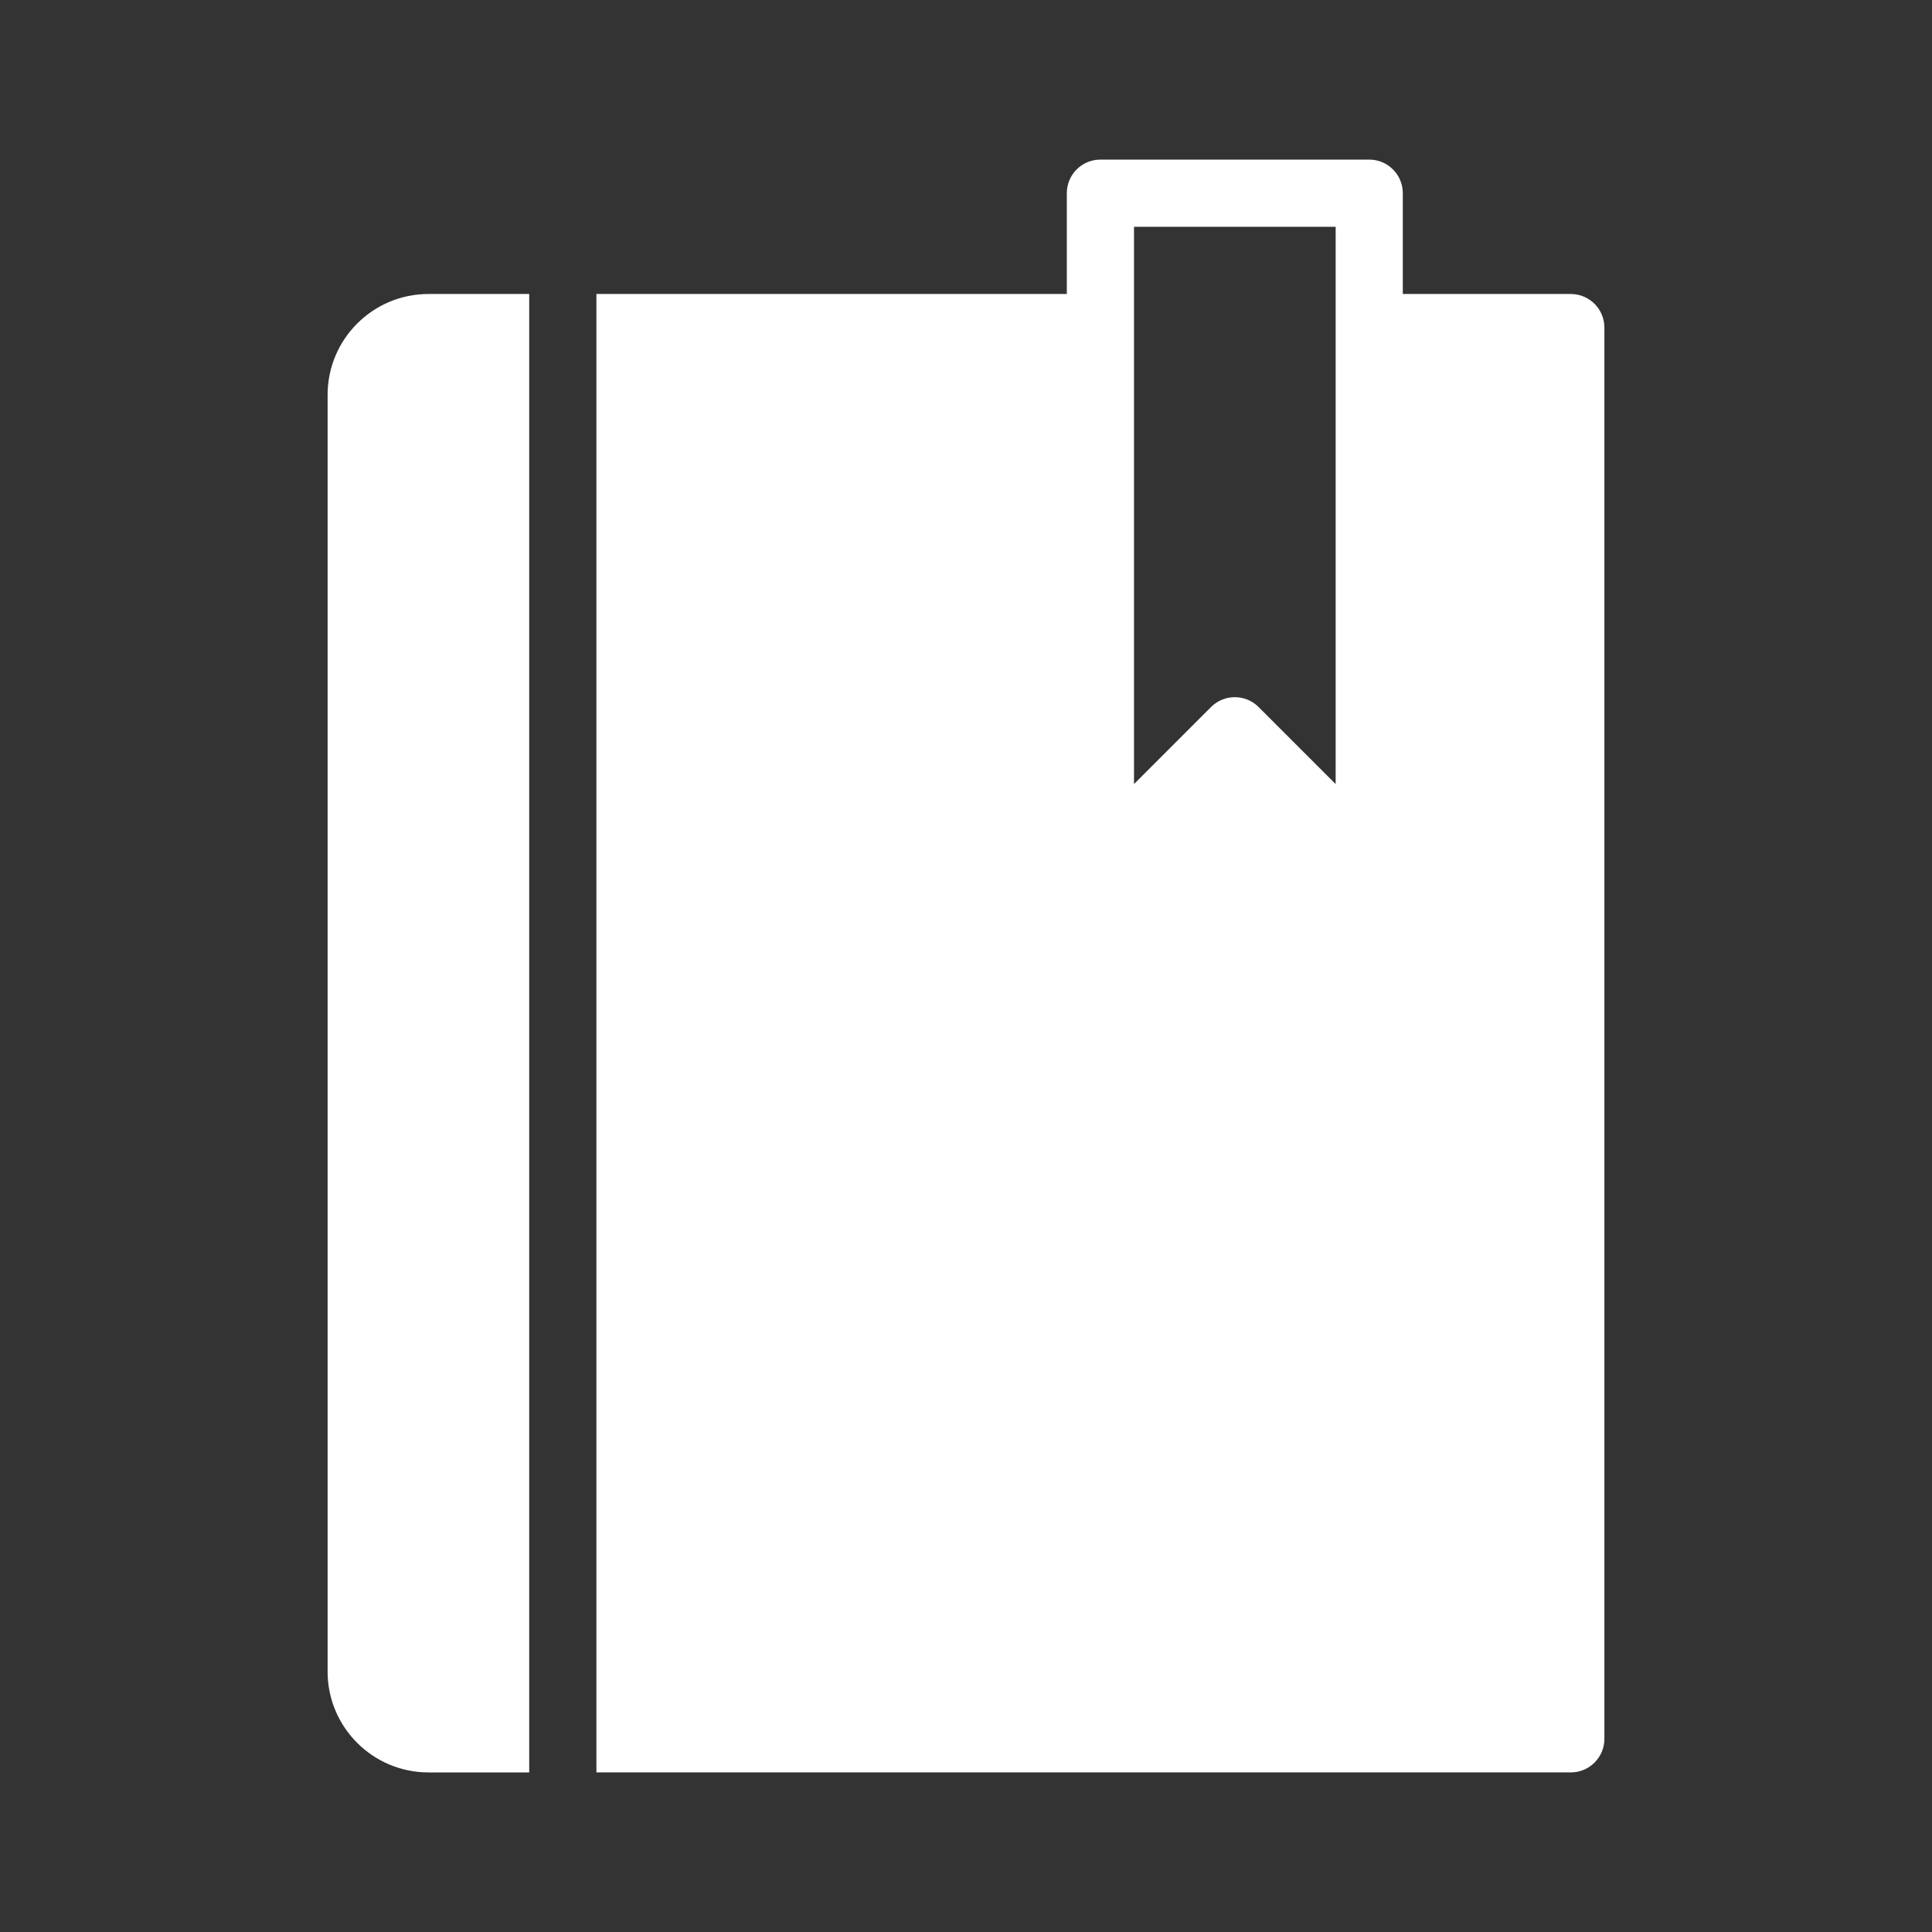 <?xml version="1.0" encoding="utf-8"?>
<!-- Generator: Adobe Illustrator 16.0.4, SVG Export Plug-In . SVG Version: 6.00 Build 0)  -->
<!DOCTYPE svg PUBLIC "-//W3C//DTD SVG 1.1//EN" "http://www.w3.org/Graphics/SVG/1.1/DTD/svg11.dtd">
<svg version="1.1" id="Layer_1" xmlns="http://www.w3.org/2000/svg" xmlns:xlink="http://www.w3.org/1999/xlink" x="0px" y="0px"
	 width="100px" height="100px" viewBox="0 0 100 100" enable-background="new 0 0 100 100" xml:space="preserve">
<rect x="0" y="0" width="100" height="100" fill="#333333" stroke="none"/>
<g>
	<path fill="#FFFFFF" d="M159.93,114.133h7.137c0.984,0,1.784-0.799,1.784-1.785c0-0.984-0.8-1.784-1.784-1.784h-7.137
		c-0.984,0-1.784,0.8-1.784,1.784C158.146,113.334,158.945,114.133,159.93,114.133z"/>
	<path fill="#FFFFFF" d="M192.046,121.269h-24.979c-0.984,0-1.784,0.8-1.784,1.784c0,0.987,0.8,1.784,1.784,1.784h24.979
		c0.983,0,1.784-0.797,1.784-1.784C193.83,122.068,193.029,121.269,192.046,121.269z"/>
	<path fill="#FFFFFF" d="M192.046,131.975H159.93c-0.984,0-1.784,0.799-1.784,1.783c0,0.986,0.8,1.784,1.784,1.784h32.116
		c0.983,0,1.784-0.798,1.784-1.784C193.83,132.773,193.029,131.975,192.046,131.975z"/>
	<path fill="#FFFFFF" d="M192.046,142.679H159.93c-0.984,0-1.784,0.801-1.784,1.785c0,0.985,0.8,1.783,1.784,1.783h32.116
		c0.983,0,1.784-0.798,1.784-1.783C193.83,143.479,193.029,142.679,192.046,142.679z"/>
	<path fill="#FFFFFF" d="M196.601,160.225c-0.819,0.547-1.928,0.323-2.475-0.494c-0.548-0.819-0.323-1.928,0.494-2.475
		l22.418-14.946l-12.503-8.599v-28.5c0-0.985-0.798-1.784-1.786-1.784h-53.523c-0.987,0-1.785,0.799-1.785,1.784v28.5l-12.505,8.599
		l22.419,14.946c0.82,0.547,1.042,1.655,0.495,2.475c-0.548,0.817-1.653,1.041-2.475,0.494l-22.208-14.807v36.514
		c0,3.934,3.201,7.136,7.137,7.136h71.368c3.934,0,7.136-3.202,7.136-7.136v-36.514L196.601,160.225z M151.009,149.816v-42.821
		h49.957v42.821H151.009z M207.713,177.693c-0.617,0.771-1.739,0.894-2.509,0.279l-17.354-13.883h-23.727l-17.353,13.883
		c-0.77,0.617-1.893,0.487-2.509-0.279c-0.615-0.77-0.489-1.892,0.279-2.509l17.842-14.273c0.316-0.251,0.709-0.391,1.114-0.391
		h24.979c0.404,0,0.799,0.14,1.115,0.391l17.842,14.276C208.204,175.802,208.33,176.924,207.713,177.693z"/>
</g>
<g>
	<path fill="#FFFFFF" d="M16.957,20.435v66.088c0,2.877,2.341,5.217,5.218,5.217h5.217V15.217h-5.217
		C19.298,15.217,16.957,17.558,16.957,20.435z"/>
	<path fill="#FFFFFF" d="M81.304,15.217h-8.695V10c0-0.96-0.777-1.739-1.738-1.739H56.957c-0.962,0-1.739,0.779-1.739,1.739v5.217
		H30.87v76.522h50.434c0.962,0,1.739-0.778,1.739-1.738V16.957C83.043,15.997,82.266,15.217,81.304,15.217z M69.132,40.583
		l-3.988-3.988c-0.68-0.68-1.781-0.68-2.461,0l-3.987,3.988V11.739h10.437V40.583z"/>
</g>
</svg>

